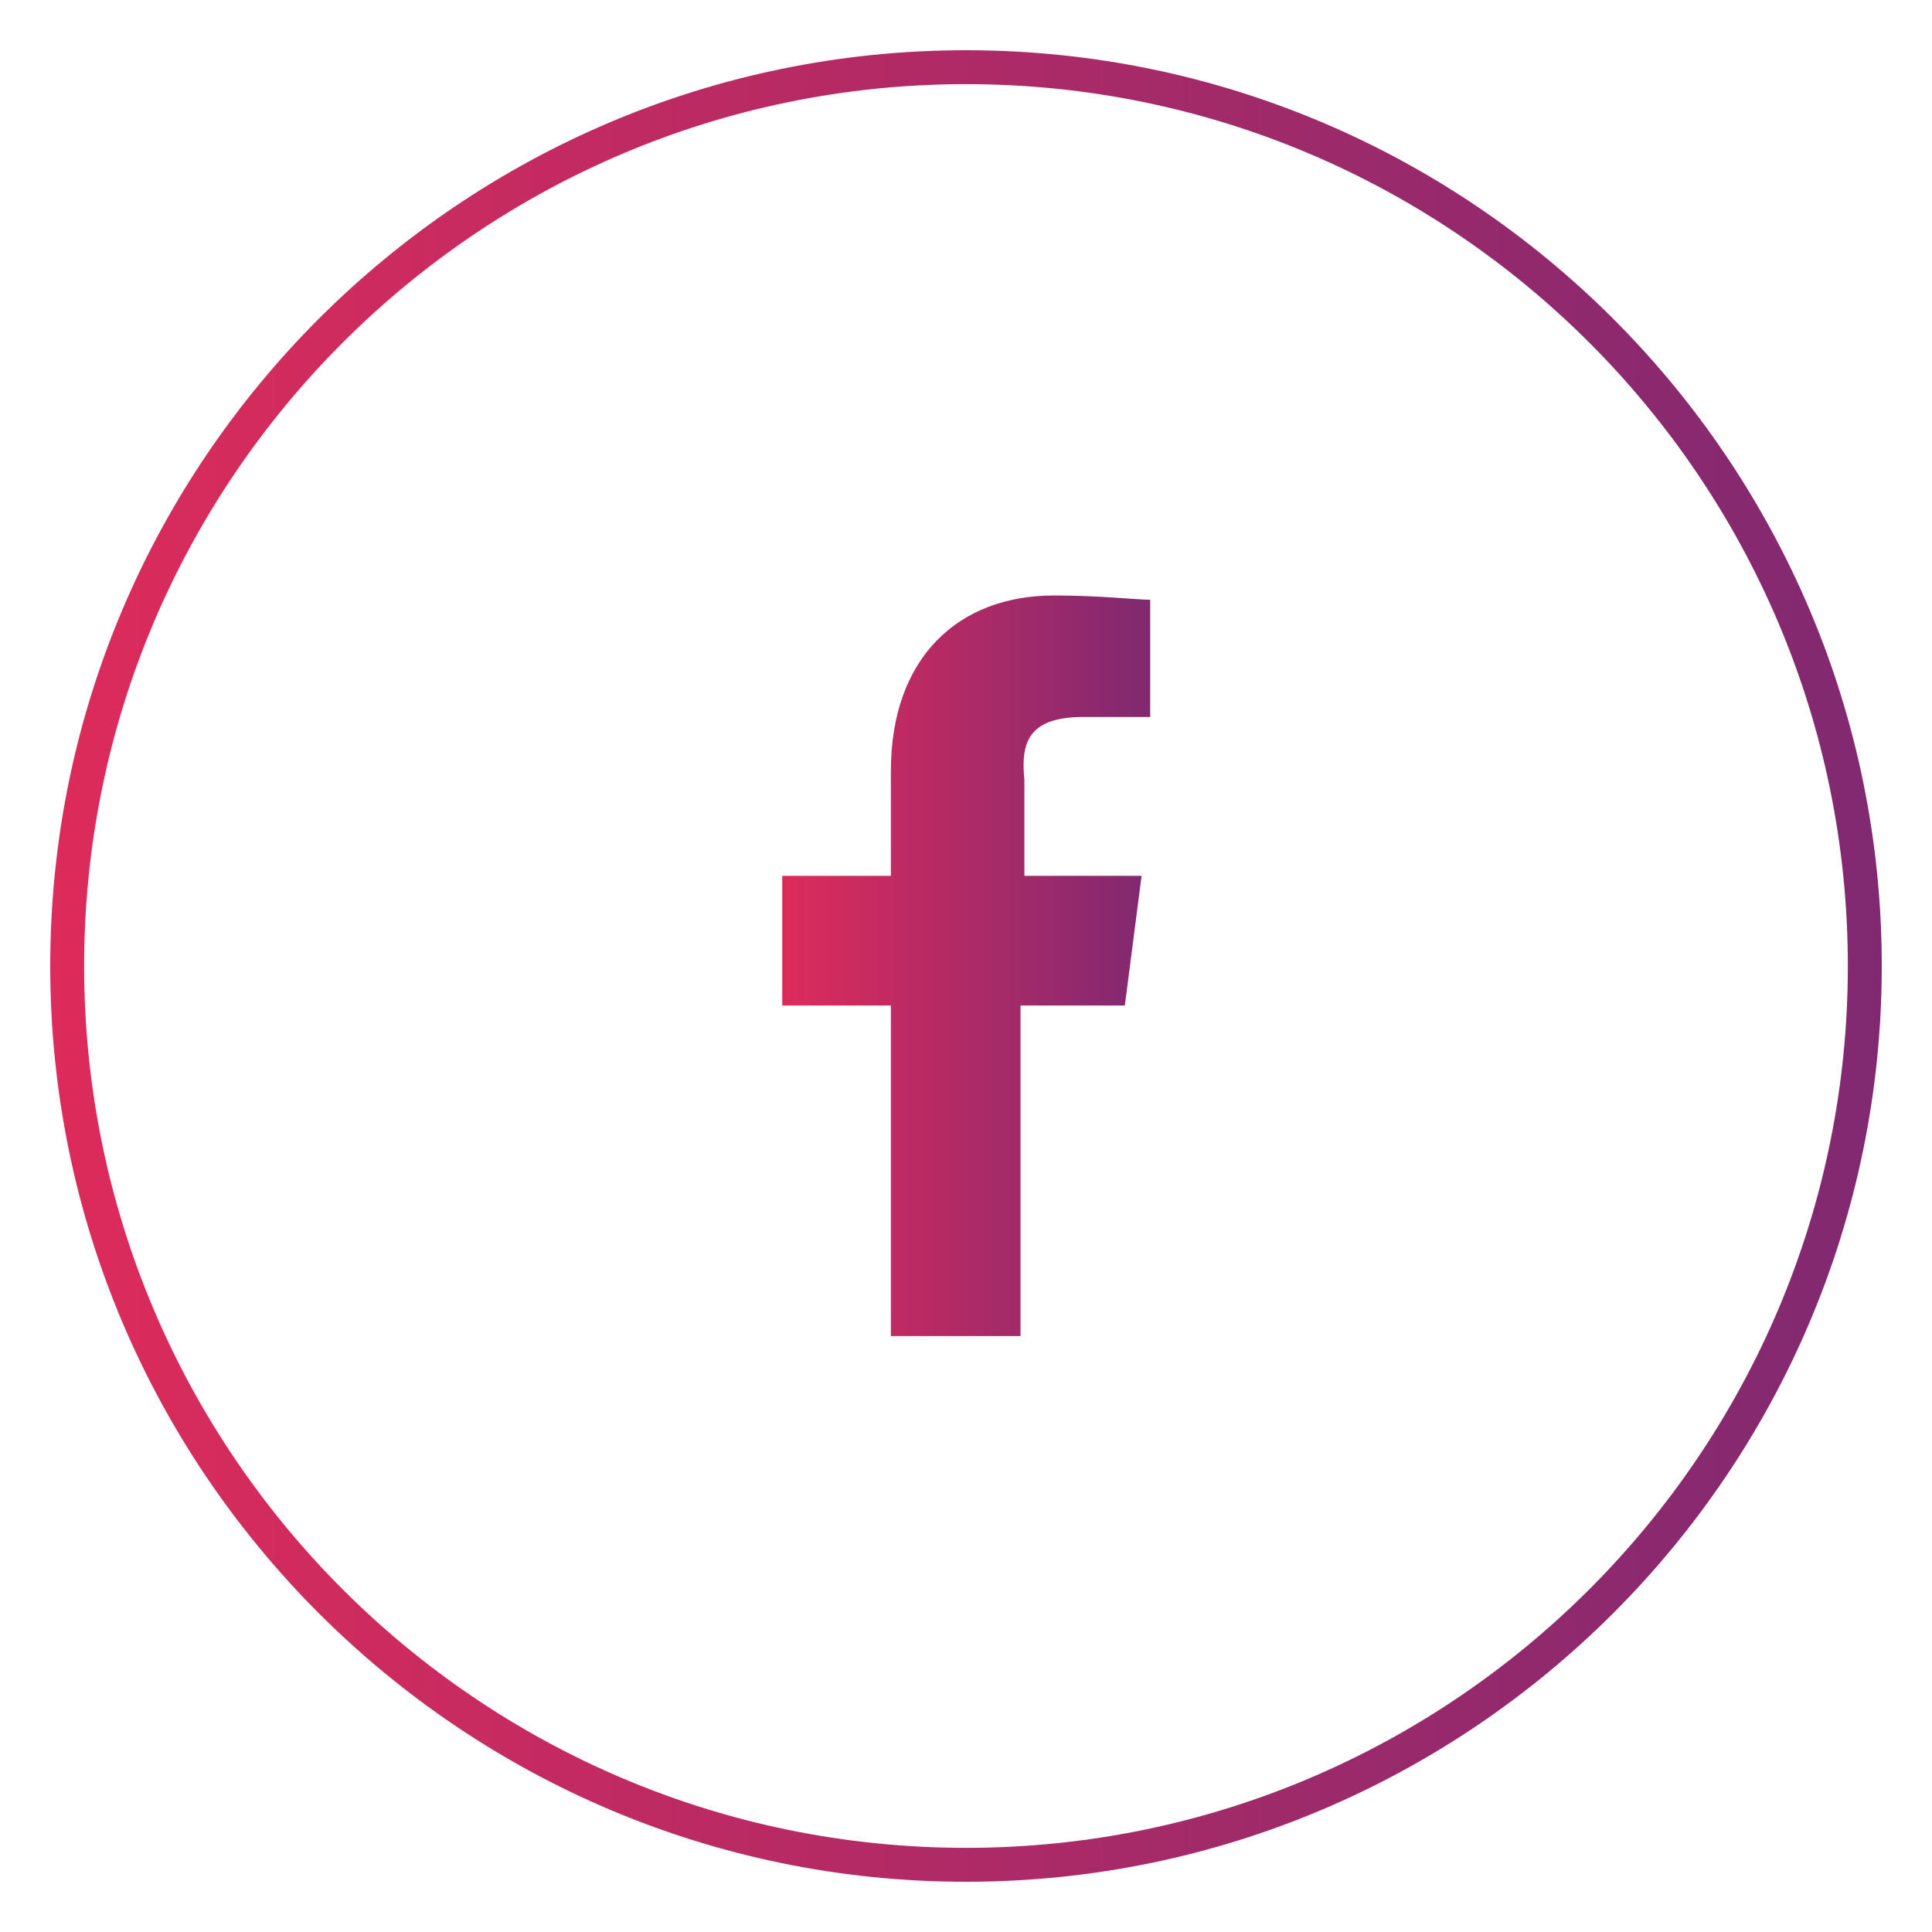 <?xml version="1.0" encoding="utf-8"?>
<!-- Generator: Adobe Illustrator 23.0.3, SVG Export Plug-In . SVG Version: 6.00 Build 0)  -->
<svg version="1.1" id="Layer_1" xmlns="http://www.w3.org/2000/svg" xmlns:xlink="http://www.w3.org/1999/xlink" x="0px" y="0px"
	 viewBox="0 0 450 450" style="enable-background:new 0 0 450 450;" xml:space="preserve">
<style type="text/css">
	.st0{fill:url(#SVGID_1_);}
	.st1{fill:url(#SVGID_2_);}
</style>
<linearGradient id="SVGID_1_" gradientUnits="userSpaceOnUse" x1="182.112" y1="225" x2="267.888" y2="225">
	<stop  offset="0" style="stop-color:#DD2B5B"/>
	<stop  offset="1" style="stop-color:#802971"/>
</linearGradient>
<path class="st0" d="M252.3,167h15.6v-27.3c-2.9,0-11.7-1-22.4-1c-22.4,0-38,14.6-38,40.9V204h-25.3v30.2h25.3v77h30.2v-77H262
	l3.9-30.2h-27.3v-22.4C237.7,172.9,239.6,167,252.3,167L252.3,167z"/>
<linearGradient id="SVGID_2_" gradientUnits="userSpaceOnUse" x1="11.666" y1="225" x2="438.334" y2="225">
	<stop  offset="0" style="stop-color:#DD2B5B"/>
	<stop  offset="1" style="stop-color:#802971"/>
</linearGradient>
<path class="st1" d="M225,438.3c-117.6,0-213.3-95.7-213.3-213.3S107.4,11.7,225,11.7c117.6,0,213.3,95.7,213.3,213.3
	S342.6,438.3,225,438.3z M225,19.6C111.7,19.6,19.6,111.7,19.6,225c0,113.3,92.1,205.4,205.4,205.4c113.3,0,205.4-92.1,205.4-205.4
	C430.4,111.7,338.3,19.6,225,19.6z"/>
</svg>
